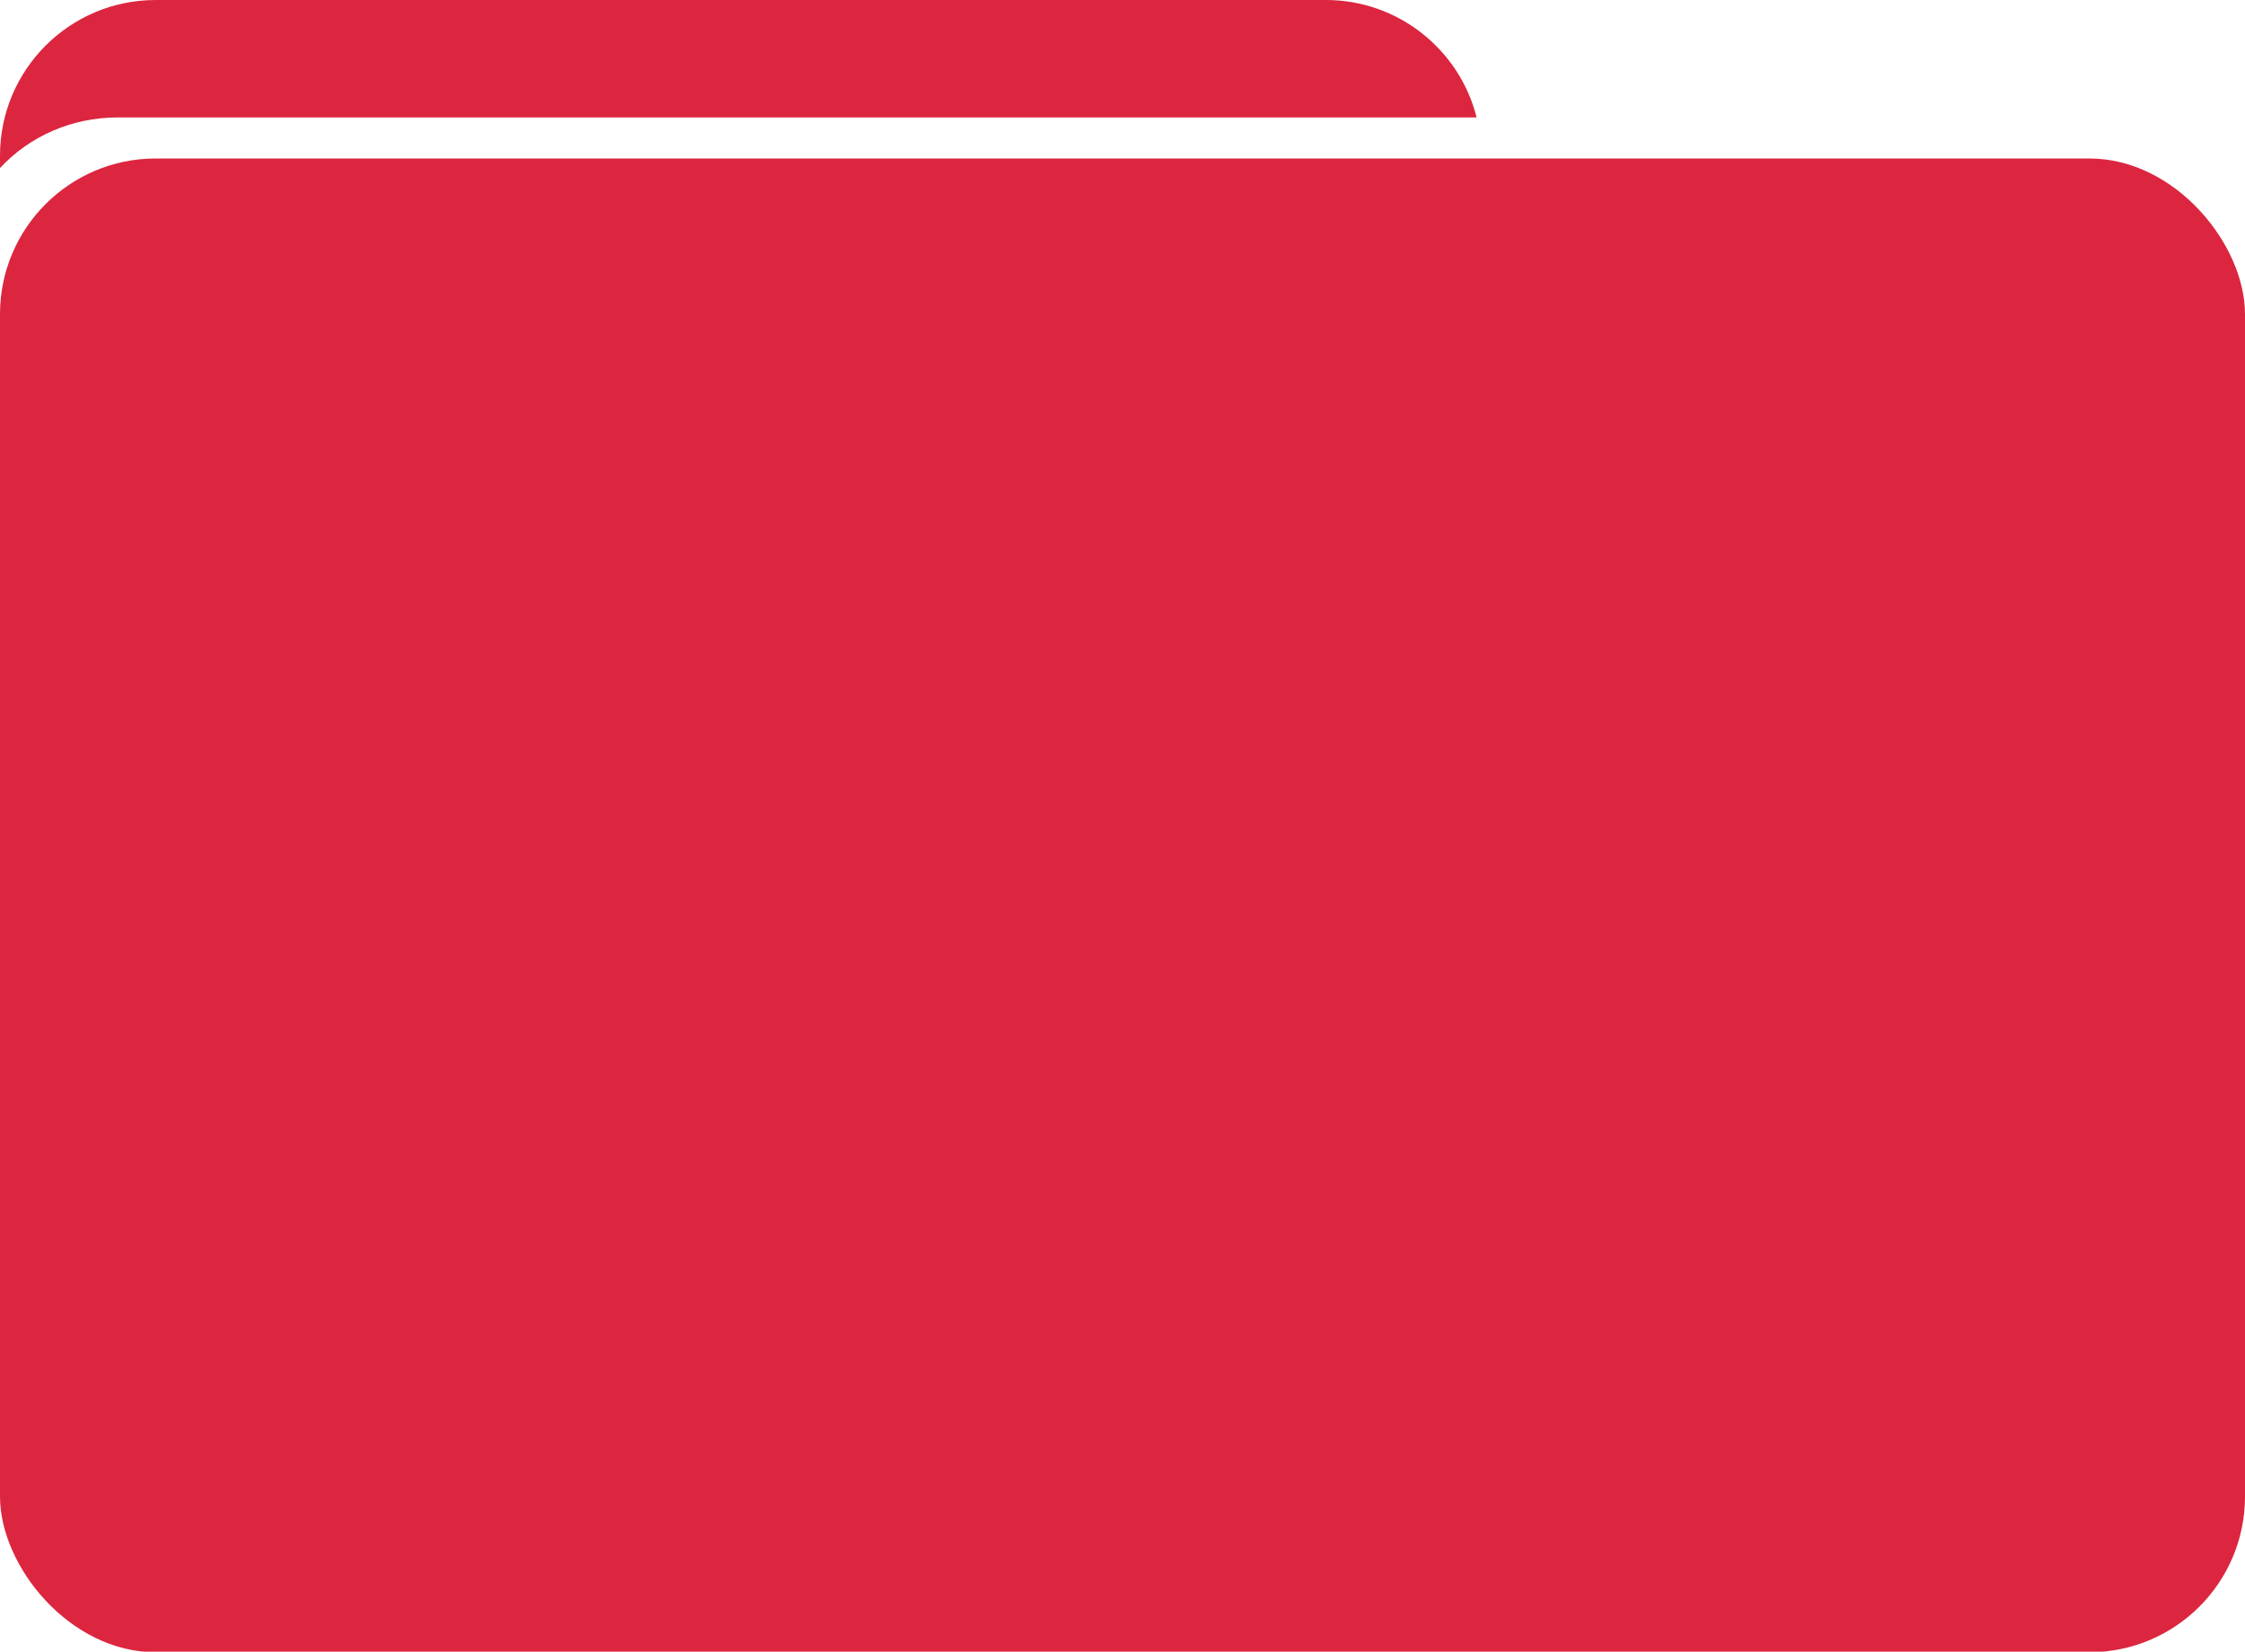 <?xml version="1.0" encoding="UTF-8"?>
<svg xmlns="http://www.w3.org/2000/svg" id="Capa_2" data-name="Capa 2" viewBox="0 0 39.94 29.39">
  <defs>
    <style>
      .cls-1 {
        fill: #dc263f;
      }
    </style>
  </defs>
  <g id="Object">
    <g>
      <path class="cls-1" d="m2.77,0C1.24,0,0,1.24,0,2.77v.22c.52-.56,1.27-.9,2.09-.9h24.18c-.3-1.2-1.39-2.09-2.68-2.09H2.77Z"></path>
      <rect class="cls-1" y="2.82" width="39.94" height="26.58" rx="2.77" ry="2.77"></rect>
    </g>
  </g>
</svg>
